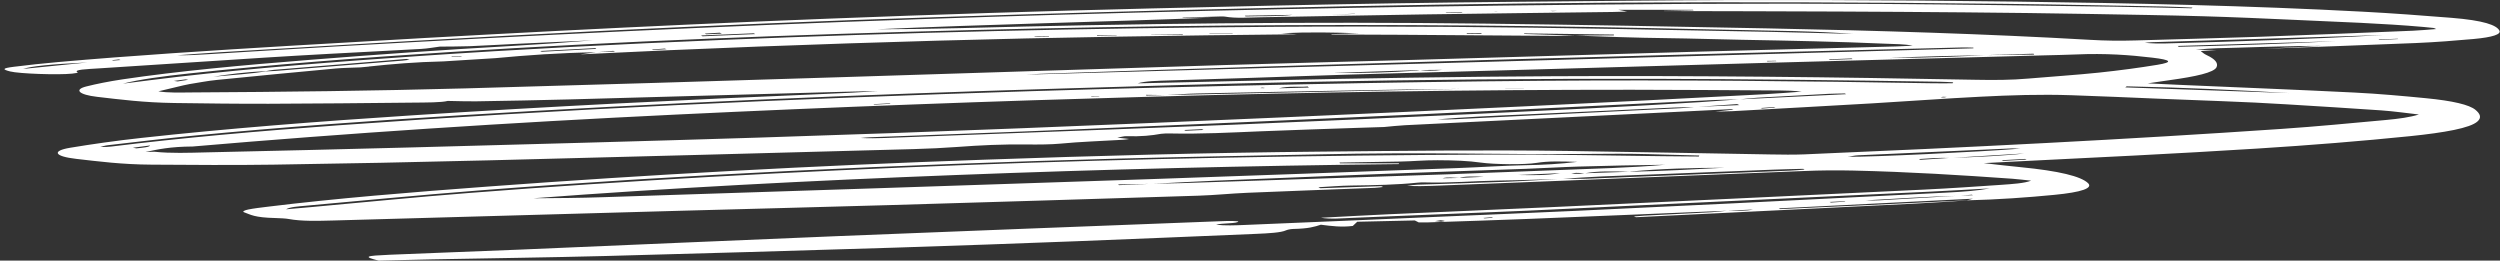 <svg width="518" height="54" viewBox="0 0 518 54" fill="none" xmlns="http://www.w3.org/2000/svg">
<rect x="0" y="0" width="518" height="54" fill="#333333" stroke="none"/>
<path d="M407.787 41.515C404.248 41.738 400.793 41.994 397.128 42.171C377.789 43.127 358.366 44.065 338.986 45.008C338.817 44.956 338.691 44.904 338.522 44.851C339.238 44.792 339.912 44.72 340.671 44.681C345.305 44.445 349.982 44.229 354.574 43.98C355.796 43.914 356.807 43.763 357.903 43.652C359.883 43.691 361.863 43.744 363.212 43.416C361.484 43.495 359.715 43.573 357.987 43.658C344.084 44.235 330.18 44.825 316.234 45.375C309.535 45.644 302.71 45.847 295.926 46.077C295.294 46.096 294.62 46.077 293.946 46.077C293.693 45.939 293.441 45.821 293.146 45.677C289.227 45.769 285.351 45.854 281.222 45.946C280.927 46.234 280.633 46.509 280.295 46.817C277.978 47.106 275.914 46.85 273.681 46.562C272.375 46.988 271.153 47.374 267.951 47.44C267.361 47.453 266.687 47.617 266.434 47.735C265.423 48.2 262.937 48.344 260.283 48.456C247.854 48.967 235.509 49.504 223.038 49.983C210.609 50.455 198.138 50.913 185.582 51.306C165.612 51.922 145.557 52.519 125.502 53.043C113.621 53.351 101.571 53.508 89.563 53.738C85.771 53.81 82.022 53.915 78.44 54C75.28 53.181 75.533 53.004 80.8 52.781C89.732 52.401 98.79 52.093 107.722 51.719C129.799 50.789 151.835 49.806 173.954 48.908C199.865 47.859 225.861 46.883 251.856 45.873C253.457 45.815 255.016 45.716 256.575 45.86C256.575 46.365 252.91 46.208 251.983 46.562C253.794 46.785 256.069 46.686 257.671 46.621C271.574 46.057 285.393 45.454 299.255 44.864C308.313 44.478 317.414 44.104 326.43 43.691C337.385 43.187 348.339 42.662 359.251 42.125C373.997 41.397 388.744 40.644 403.448 39.903C406.776 39.733 409.894 39.497 412.296 39.038C408.082 39.267 403.911 39.517 399.698 39.72C379.559 40.676 359.42 41.614 339.28 42.564C331.739 42.918 324.197 43.304 316.613 43.645C310.799 43.907 304.943 44.124 299.086 44.366C292.809 44.628 286.531 44.897 280.211 45.139C278.062 45.225 275.745 45.461 273.596 45.107L273.681 45.12C278.442 44.877 283.118 44.602 287.921 44.386C298.876 43.894 309.956 43.449 320.911 42.944C346.864 41.745 372.776 40.526 398.645 39.287C404.08 39.025 409.346 38.664 414.571 38.304C416.93 38.14 419.542 37.97 420.848 37.432C419.542 37.301 418.32 37.138 416.93 37.033C406.355 36.286 395.695 35.611 384.025 35.342C380.359 35.257 377.199 35.296 373.787 35.434C353.942 36.24 334.098 37.033 314.212 37.826C308.355 38.062 302.499 38.291 296.643 38.514C295.084 38.573 293.483 38.599 291.545 38.494C292.261 38.416 292.935 38.297 293.693 38.271C299.76 38.062 305.912 37.904 311.895 37.668C315.897 37.511 319.731 37.255 323.607 37.039C325.25 37.039 327.02 37.092 328.579 37.039C342.735 36.489 356.85 35.925 370.964 35.355C371.975 35.316 372.944 35.211 373.913 35.139L373.618 34.981C371.554 35.034 369.489 35.073 367.467 35.152C355.628 35.611 343.746 36.069 331.949 36.554C329.085 36.672 326.43 36.889 323.692 37.059C319.226 37.183 314.802 37.36 310.336 37.419C305.196 37.491 300.477 37.957 295.126 37.793C294.705 37.78 294.115 37.806 293.736 37.845C289.565 38.284 284.846 38.376 279.958 38.442C277.641 38.474 275.45 38.671 273.175 38.796C273.302 38.861 273.428 38.933 273.554 38.999L286.194 38.573C286.32 38.632 286.447 38.684 286.573 38.743C286.025 38.802 285.52 38.894 284.888 38.92C276.082 39.261 267.235 39.575 258.513 39.943C255.016 40.087 251.856 40.434 248.359 40.545C226.914 41.22 205.469 41.876 183.981 42.505C169.572 42.924 155.121 43.278 140.712 43.678C116.823 44.34 92.976 45.008 69.129 45.684C65.758 45.775 62.472 45.867 59.818 45.375C59.228 45.264 58.048 45.205 57.121 45.179C52.613 45.081 51.939 44.465 50.549 43.973C50.127 43.829 50.717 43.553 51.434 43.409C52.529 43.187 54.046 43.003 55.52 42.826C69.508 41.109 85.181 39.831 101.15 38.651C134.097 36.207 168.35 34.333 203.952 33.087C226.956 32.281 250.129 31.639 273.765 31.416C290.913 31.252 308.061 31.036 325.25 31.285C339.154 31.488 353.016 31.77 366.877 32C369.152 32.039 371.638 32.078 373.829 31.986C407.492 30.564 440.65 28.9 472.629 26.717C480.128 26.206 487.164 25.518 494.285 24.869C497.023 24.62 499.425 24.286 501.194 23.722C498.54 23.427 496.181 23.073 493.4 22.87C486.996 22.412 480.339 22.031 473.808 21.619C465.171 21.068 456.029 20.826 447.097 20.445C441.156 20.19 435.258 19.941 429.233 19.731C422.702 19.508 416.424 19.731 410.442 20.033C402.774 20.413 395.485 20.976 387.943 21.415C378.337 21.979 368.647 22.497 358.956 23.034C358.198 23.073 357.355 23.08 355.375 23.132C357.271 22.923 358.198 22.818 359.167 22.713C359.04 22.68 358.956 22.641 358.83 22.608C355.838 22.759 352.805 22.916 349.814 23.06C330.264 24.024 310.673 24.974 291.123 25.944C289.565 26.023 288.216 26.193 286.784 26.317C284.93 26.377 283.076 26.435 281.222 26.494C274.523 26.73 267.74 26.933 261.125 27.209C254.974 27.464 248.949 27.792 242.461 27.654C241.829 27.641 240.944 27.661 240.565 27.727C238.627 28.074 236.52 28.316 233.318 28.218C232.897 28.205 232.223 28.395 231.506 28.52C232.391 28.624 233.107 28.703 233.95 28.801C233.487 28.867 233.15 28.932 232.728 28.959C228.389 29.221 223.754 29.365 219.667 29.765C217.856 29.942 215.117 29.961 212.842 29.935C207.618 29.869 202.983 30.105 198.391 30.446C195.568 30.656 192.45 30.807 189.332 30.892C159.966 31.685 130.642 32.491 101.192 33.225C86.403 33.599 71.531 33.894 56.616 34.116C48.274 34.241 39.805 34.169 31.421 34.116C25.227 34.077 20.466 33.454 15.79 32.917C11.239 32.399 10.65 31.259 14.568 30.61C19.034 29.87 23.921 29.168 29.23 28.585C46.757 26.652 65.885 25.157 85.687 23.88C113.41 22.084 141.891 20.655 170.92 19.462C174.628 19.312 178.336 19.135 181.875 18.853C179.473 18.912 177.072 18.958 174.67 19.023C155.795 19.548 136.962 20.085 118.087 20.596C111.64 20.773 105.11 20.884 98.579 20.996C96.894 21.022 95.167 20.95 92.765 20.911C91.501 21.252 88.341 21.238 85.476 21.265C75.575 21.363 65.674 21.474 55.731 21.501C49.201 21.52 42.628 21.435 36.097 21.343C29.778 21.252 24.933 20.622 20.129 20.065C16.295 19.62 15.284 18.558 17.896 17.909C20.003 17.378 22.531 16.874 25.396 16.441C36.814 14.737 50.296 13.499 64.326 12.391C77.85 11.323 91.585 10.333 105.868 9.534C111.683 9.206 117.37 8.806 122.932 8.347C117.75 8.59 112.525 8.819 107.343 9.068C103.972 9.232 100.686 9.435 97.273 9.573C95.251 9.652 93.018 9.632 91.122 9.658C89.816 9.822 88.721 10.051 87.246 10.137C80.926 10.497 74.522 10.812 68.16 11.159C63.736 11.401 59.312 11.657 54.973 11.932C43.471 12.666 31.968 13.407 20.509 14.167C18.233 14.318 14.947 14.403 16.127 15.026C16.211 15.078 15.453 15.196 14.947 15.255C11.998 15.563 3.951 15.275 2.097 14.803C0.454 14.383 0.412 14.147 2.855 13.839C5.72 13.479 8.796 13.145 11.998 12.863C27.418 11.5 43.808 10.464 60.324 9.475C96.81 7.292 133.76 5.339 171.721 3.865C193.798 3.006 216.044 2.292 238.5 1.748C255.311 1.342 272.122 0.955 289.059 0.686C305.28 0.424 321.627 0.306 337.932 0.149C364.56 -0.113 391.145 -0.015 417.688 0.332C442.041 0.653 466.225 1.178 489.482 2.416C495.801 2.751 501.911 3.209 507.893 3.688C514.677 4.232 517.289 5.208 517.879 6.342C518.258 7.083 516.615 7.712 512.486 8.085C508.736 8.42 504.733 8.741 500.562 8.918C490.029 9.363 479.37 9.724 468.753 10.123C472.839 9.914 476.926 9.711 481.013 9.501C478.022 9.488 475.115 9.56 472.207 9.639C469.385 9.717 466.562 9.77 463.823 9.874C461.127 9.979 458.051 9.933 455.017 10.327C456.998 10.34 458.177 10.353 459.315 10.359C458.388 10.418 457.461 10.477 455.987 10.576C456.366 10.851 456.619 11.152 457.251 11.434C458.978 12.24 459.652 13.066 459.273 13.912C458.767 15.039 454.891 15.864 449.709 16.585C448.361 16.769 447.097 16.965 444.99 17.273C447.939 17.411 449.92 17.509 451.9 17.595C463.865 18.119 475.957 18.584 487.796 19.174C493.021 19.436 497.908 19.888 502.585 20.341C508.273 20.891 511.643 21.71 512.907 22.752C513.876 23.558 514.255 24.358 513.328 25.171C511.812 26.534 506.545 27.477 499.383 28.212C489.355 29.234 478.78 30.086 467.657 30.787C450.931 31.842 433.783 32.668 416.593 33.513C414.992 33.592 413.433 33.677 411.032 33.802C413.981 34.129 416.256 34.405 418.7 34.641C426.62 35.414 431.171 36.528 432.645 37.95C433.699 38.979 431.381 39.818 425.651 40.375C420.048 40.919 414.107 41.345 407.535 41.515C407.872 41.43 408.167 41.338 408.799 41.168C395.021 41.856 381.792 42.511 368.562 43.173C368.647 43.226 368.773 43.278 368.857 43.324C373.955 43.088 379.095 42.859 384.193 42.623C392.03 42.256 399.866 41.876 407.703 41.502L407.787 41.515ZM302.331 36.869C304.058 36.79 305.743 36.712 307.471 36.633C305.322 36.528 303.342 36.508 302.373 36.875C301.193 36.83 300.013 36.626 298.876 36.941C300.013 36.921 301.193 36.895 302.331 36.875V36.869ZM276.124 3.039L280.759 2.882C280.759 2.882 280.717 2.856 280.675 2.836C279.158 2.901 277.641 2.967 276.124 3.032C273.428 3.046 270.689 3.059 267.993 3.072C264.622 3.131 261.294 3.196 257.923 3.255C257.965 3.308 258.008 3.354 258.092 3.406C261.378 3.295 265.001 3.472 267.951 3.065C270.689 3.052 273.428 3.046 276.124 3.032V3.039ZM328.368 35.899C331.444 35.794 334.52 35.696 337.595 35.591C344.421 35.44 350.909 35.106 357.355 34.752C350.488 34.778 343.915 34.962 337.974 35.532C337.848 35.545 337.764 35.571 337.637 35.591C334.267 35.493 330.938 35.407 328.41 35.905C327.821 35.873 327.189 35.814 326.599 35.82C326.219 35.827 325.925 35.938 325.588 36.004C326.093 36.004 326.683 36.036 327.146 36.017C327.568 35.997 327.947 35.932 328.326 35.892L328.368 35.899ZM76.46 13.793C75.87 13.846 75.323 13.905 74.733 13.957C73.005 14.036 71.025 14.056 69.55 14.193C61.25 14.967 52.992 15.746 44.903 16.566C42.754 16.782 41.153 17.136 39.257 17.424C38.836 17.509 38.415 17.601 37.993 17.686C36.266 18.093 34.581 18.506 32.811 18.925C34.876 19.266 37.361 19.168 39.594 19.154C58.638 19.049 77.598 18.827 96.347 18.316C122.679 17.595 148.885 16.775 175.134 15.963C201.382 15.15 227.546 14.285 253.752 13.479C266.308 13.092 278.947 12.797 291.503 12.444C311.852 11.867 332.16 11.257 352.51 10.687C365.908 10.313 379.39 9.986 392.788 9.625C393.842 9.599 394.853 9.527 396.327 9.462C394.642 9.121 392.493 9.134 390.682 9.055C380.949 8.623 370.922 8.426 360.894 8.243C355.712 8.151 350.614 7.967 345.474 7.908C338.901 7.836 332.624 7.594 326.262 7.364C328.958 7.351 331.655 7.338 334.393 7.332C334.393 7.273 334.393 7.22 334.393 7.161C328.2 7.083 322.048 6.997 315.855 6.919C315.855 6.958 315.771 6.997 315.771 7.037C319.31 7.148 322.891 7.266 326.43 7.378C325.124 7.397 323.776 7.45 322.47 7.436C311.726 7.364 301.025 7.279 290.281 7.207C285.478 7.174 280.675 7.168 275.872 7.148C275.872 7.122 275.872 7.096 275.914 7.069C277.81 7.017 279.748 6.958 281.644 6.906C276.419 6.709 271.279 6.617 265.465 6.886C267.066 6.991 267.951 7.043 268.793 7.102C243.725 7.358 218.867 7.725 194.219 8.426C169.488 9.127 145.093 10.025 120.235 11.264C121.836 11.041 122.721 10.923 123.564 10.812C124.87 10.772 126.134 10.726 127.44 10.687C127.314 10.635 127.187 10.589 127.061 10.536L123.606 10.825C115.896 10.943 109.155 11.441 102.624 12.05C99.043 12.273 95.462 12.496 91.88 12.719C86.066 12.85 81.095 13.282 76.376 13.787L76.46 13.793ZM404.038 32.714C409.22 32.583 416.635 32.183 419.416 31.796C414.318 32.104 409.22 32.419 404.122 32.727C401.636 32.655 399.614 32.812 397.591 32.956C397.718 33.009 397.844 33.061 397.928 33.114C399.951 32.983 402.015 32.845 404.038 32.714ZM405.807 40.572C399.066 40.736 392.873 41.175 386.511 41.522C387.564 41.561 388.533 41.548 389.418 41.502C394.853 41.194 400.288 40.873 405.765 40.559C406.776 40.519 407.787 40.486 408.799 40.447C408.714 40.414 408.63 40.375 408.546 40.342C407.661 40.421 406.734 40.499 405.849 40.578L405.807 40.572ZM411.621 11.421C404.838 11.565 398.013 11.67 391.524 12.031C395.738 11.991 399.867 11.899 403.953 11.768C406.523 11.683 409.009 11.533 411.579 11.415C414.866 11.382 418.152 11.349 421.48 11.316L421.354 11.126C418.11 11.225 414.908 11.316 411.664 11.415L411.621 11.421ZM294.199 14.514L276.251 15.104C282.318 15.176 288.132 15.026 293.567 14.626C293.82 14.606 293.946 14.541 294.199 14.508C295.547 14.659 296.938 14.763 298.876 14.469C296.98 14.488 295.632 14.501 294.241 14.514H294.199ZM55.183 14.79C55.815 14.763 56.532 14.744 57.079 14.698C65.885 13.99 74.648 13.276 83.412 12.561C83.96 12.516 84.381 12.43 84.886 12.365L84.212 12.214C75.028 12.968 65.843 13.715 56.7 14.475C56.026 14.534 55.605 14.659 55.057 14.757C50.591 14.927 47.389 15.412 44.229 15.891C48.063 15.556 52.066 15.275 55.225 14.783L55.183 14.79ZM241.492 19.698C261.842 19.272 282.191 18.846 302.541 18.414C295.674 18.46 288.848 18.578 282.023 18.702C270.689 18.912 259.356 19.122 248.064 19.364C245.831 19.41 243.725 19.587 241.576 19.705C240.228 19.685 238.837 19.666 237.489 19.646C237.489 19.698 237.489 19.744 237.489 19.797C238.837 19.764 240.186 19.731 241.492 19.698ZM351.33 22.176C349.856 22.208 348.339 22.215 346.906 22.28C336.458 22.759 326.093 23.283 315.56 23.729C309.451 23.984 303.426 24.273 297.822 24.738C299.171 24.758 300.477 24.751 301.656 24.692C317.203 23.939 332.708 23.185 348.212 22.418C349.266 22.366 350.235 22.248 351.204 22.163L360.389 21.776C360.22 21.704 360.094 21.638 359.925 21.566C357.06 21.769 354.153 21.972 351.288 22.176H351.33ZM238.332 38.088C240.481 38.042 242.671 38.009 244.82 37.944C257.333 37.537 269.805 37.118 282.318 36.705C288.216 36.508 294.157 36.325 300.013 36.115C307.513 35.846 314.97 35.552 322.428 35.257C330.096 34.955 337.974 34.765 345.01 34.136C338.986 34.221 333.045 34.333 327.146 34.51C323.397 34.621 319.815 34.844 316.108 34.981C306.544 35.329 296.896 35.643 287.332 36.004C275.45 36.462 263.611 36.947 251.772 37.439C247.264 37.629 242.882 37.878 238.416 38.101C236.183 38.134 233.908 38.166 231.675 38.206C231.717 38.258 231.801 38.311 231.844 38.363C234.034 38.271 236.183 38.186 238.374 38.094L238.332 38.088ZM360.347 20.596C358.535 20.642 356.681 20.649 354.954 20.734C334.562 21.723 314.254 22.759 293.778 23.703C269.889 24.797 245.916 25.839 221.858 26.848C208.081 27.432 194.093 27.91 180.232 28.441C179.557 28.467 178.926 28.539 178.294 28.592C180.105 28.677 181.706 28.644 183.307 28.592C191.144 28.297 198.98 28.002 206.859 27.707C223.206 27.084 239.596 26.494 255.817 25.826C272.543 25.131 289.227 24.391 305.785 23.604C321.374 22.864 336.963 22.123 352.131 21.173C354.911 20.996 357.566 20.786 360.262 20.596C367.678 20.236 375.093 19.875 382.508 19.515C382.424 19.462 382.34 19.416 382.255 19.364C381.118 19.39 379.938 19.39 378.885 19.443C373.955 19.698 369.026 19.96 364.181 20.242C362.832 20.321 361.653 20.478 360.389 20.603L360.347 20.596ZM39.931 30.355C35.129 30.387 32.769 30.951 30.157 31.482C30.789 31.469 31.379 31.456 32.011 31.442C35.381 31.803 39.131 31.659 42.67 31.573C56.827 31.252 70.983 30.931 85.097 30.551C109.155 29.902 133.212 29.267 157.143 28.513C193.63 27.366 229.611 25.892 265.423 24.332C299.171 22.864 332.666 21.291 365.782 19.515C368.394 19.377 370.837 19.161 373.323 18.984C371.722 18.807 370.29 18.755 368.815 18.748C358.535 18.689 348.297 18.604 338.017 18.597C304.774 18.584 271.785 19.108 239.09 20.02C205.595 20.95 172.564 22.182 140.038 23.742C105.194 25.413 71.826 27.609 39.931 30.355ZM350.909 2.148L350.783 2.03H335.32C336.163 2.207 336.5 2.272 337.132 2.397C335.741 2.436 334.941 2.469 334.14 2.482C321.248 2.646 308.313 2.79 295.421 2.98C284.045 3.15 272.712 3.386 261.336 3.576C258.808 3.616 256.069 3.845 253.794 3.439C253.499 3.386 252.53 3.413 251.898 3.439C249.581 3.504 247.306 3.583 245.031 3.648C245.031 3.675 245.031 3.694 245.073 3.721C247.095 3.701 249.16 3.675 251.182 3.655C228.094 4.559 204.542 5.044 181.706 6.067C187.52 6.054 193.293 5.975 199.023 5.824C235.003 4.874 271.195 4.441 307.639 4.894C327.231 5.136 346.822 5.49 366.329 5.883C389.039 6.335 411.537 7.017 433.109 8.256C436.269 8.439 439.218 8.479 442.462 8.38C451.057 8.118 459.736 7.921 468.247 7.62C478.906 7.246 489.439 6.794 500.015 6.362C501.7 6.29 503.217 6.132 504.776 6.021C504.439 5.883 504.439 5.818 504.228 5.792C503.554 5.713 502.838 5.647 502.121 5.582C493.821 4.848 484.594 4.533 475.536 4.12C469.258 3.832 462.896 3.55 456.492 3.367C448.908 3.15 441.198 3.039 433.488 2.901C415.961 2.593 398.35 2.475 380.739 2.39C368.773 2.331 356.765 2.325 344.8 2.292C344.8 2.279 344.8 2.272 344.8 2.259C346.864 2.22 348.929 2.18 350.993 2.135L350.909 2.148ZM235.635 17.273C245.157 17.051 254.089 16.828 263.063 16.638C282.571 16.212 302.162 15.891 321.838 15.792C351.162 15.642 380.359 15.976 409.473 16.533C413.222 16.605 416.804 16.585 420.216 16.284C425.062 15.864 430.286 15.53 434.836 15.052C439.26 14.586 443.347 14.029 447.012 13.427C450.341 12.876 449.877 12.417 446.001 11.952C441.367 11.401 436.311 11.008 430.117 11.284C428.011 11.375 425.82 11.408 423.671 11.467C404.796 11.972 385.921 12.47 367.046 12.994C350.319 13.459 333.635 13.951 316.95 14.423C304.732 14.763 292.472 15.078 280.253 15.432C273.133 15.642 266.139 15.91 259.061 16.14C253.457 16.323 247.854 16.474 242.25 16.664C239.933 16.743 237.279 16.775 235.678 17.28L235.635 17.273ZM326.894 33.54C323.312 33.435 320.869 33.349 318.383 33.749C315.855 34.156 309.577 34.077 306.839 33.69C304.269 33.323 301.404 33.212 297.865 33.199C294.957 33.186 292.809 33.422 290.239 33.468C286.025 33.54 281.77 33.612 277.557 33.684C277.557 33.736 277.599 33.789 277.641 33.841H289.817L289.902 33.998C258.85 34.333 228.22 35.099 198.011 36.266C167.845 37.426 138.479 38.953 110.503 41.083C115.39 41.057 120.235 41.017 124.912 40.86C162.831 39.628 200.708 38.396 238.543 37.111C259.777 36.397 280.843 35.597 301.993 34.824C306.712 34.654 311.263 34.326 315.981 34.234C319.858 34.162 323.06 33.992 326.894 33.533V33.54ZM404.585 17.26C404.585 17.188 404.67 17.123 404.712 17.051C403.785 17.011 402.9 16.952 401.973 16.939C382.213 16.618 362.411 16.382 342.525 16.336C318.257 16.284 294.031 16.494 269.973 16.985C253.331 17.326 236.773 17.844 220.257 18.335C177.662 19.607 136.035 21.402 95.672 23.873C76.502 25.046 57.88 26.383 40.395 28.08C34.117 28.69 28.303 29.404 22.362 30.086C21.646 30.171 21.267 30.335 20.761 30.466C21.899 30.473 22.531 30.427 23.037 30.368C37.488 28.578 53.414 27.169 70.098 25.964C115.854 22.654 163.884 20.459 213.179 18.905C231.801 18.322 250.634 17.863 269.467 17.477C286.152 17.129 302.92 16.867 319.731 16.736C346.696 16.526 373.576 16.788 400.414 17.254C401.805 17.28 403.237 17.254 404.67 17.254L404.585 17.26ZM25.522 17.326C29.314 16.854 33.022 16.363 36.94 15.91C52.445 14.121 69.635 12.784 87.204 11.585C107.301 10.215 128.072 9.16 149.264 8.288C186.973 6.735 225.355 5.811 264.327 5.556C287.921 5.398 311.431 5.582 334.899 6.001C345.6 6.191 356.302 6.388 366.961 6.604C372.649 6.722 378.295 6.886 383.941 7.03C380.064 6.735 376.02 6.558 371.933 6.453C365.95 6.303 359.925 6.224 353.9 6.08C321.164 5.307 288.258 4.999 255.227 5.287C237.447 5.444 219.625 5.765 202.056 6.211C164.769 7.161 128.198 8.551 93.102 10.792C74.185 11.998 56.026 13.407 39.215 15.216C33.822 15.792 28.893 16.454 25.522 17.319V17.326ZM454.091 1.715C454.175 1.669 454.217 1.617 454.301 1.571C452.405 1.499 450.552 1.387 448.613 1.355C437.575 1.158 426.536 0.922 415.455 0.798C388.238 0.483 360.936 0.372 333.635 0.555C309.746 0.719 285.983 1.119 262.389 1.656C239.427 2.18 216.507 2.823 193.798 3.563C170.583 4.324 147.621 5.274 124.954 6.388C98.116 7.705 71.783 9.245 45.577 10.825C42.544 11.008 39.637 11.244 36.687 11.454C38.878 11.48 40.732 11.375 42.544 11.264C51.644 10.713 60.703 10.137 69.845 9.612C109.407 7.345 149.517 5.385 190.723 3.97C230.411 2.6 270.521 1.656 311.01 1.158C337.216 0.837 363.506 0.66 389.797 0.817C405.934 0.916 422.028 1.178 438.123 1.387C443.431 1.46 448.74 1.604 454.048 1.715H454.091ZM352.004 32.432C352.004 32.36 352.089 32.294 352.089 32.222C348.507 32.124 344.968 32.019 341.345 31.934C339.407 31.888 337.427 31.849 335.446 31.855C329.211 31.868 323.017 31.967 316.782 31.921C304.859 31.836 292.977 31.659 281.054 31.842C278.231 31.888 275.408 31.941 272.585 32C259.061 32.275 245.494 32.491 232.096 32.852C185.751 34.11 141.007 36.2 98.874 39.49C86.698 40.441 75.112 41.568 63.315 42.63C61.882 42.761 60.071 42.872 59.27 43.364C61.545 43.167 62.978 43.049 64.326 42.924C75.238 41.941 85.856 40.867 97.147 39.988C129.926 37.426 164.306 35.545 199.949 34.195C235.762 32.838 272.122 32.19 308.945 32.026C320.953 31.973 332.75 32.229 344.631 32.367C347.075 32.393 349.561 32.412 352.004 32.432ZM408.883 10.012C408.883 9.966 408.883 9.914 408.883 9.868C408.082 9.855 407.24 9.815 406.481 9.835C342.525 11.408 278.821 13.158 215.538 15.294C214.78 15.32 214.106 15.38 212.631 15.465C278.61 13.63 343.747 11.821 408.883 10.012ZM493.821 7.26C477.853 7.751 461.885 8.243 445.917 8.741C445.369 8.76 444.906 8.826 444.4 8.872C445.917 9.009 447.307 9.036 448.656 9.003C463.992 8.596 479.159 8.092 493.821 7.26ZM418.573 30.794C417.52 30.761 417.183 30.735 416.93 30.748C406.271 31.22 395.653 31.692 385.036 32.176C384.278 32.209 383.772 32.353 382.887 32.484C387.775 32.55 410.105 31.482 418.615 30.794H418.573ZM440.65 17.89C440.566 17.962 440.44 18.034 440.355 18.106C451.689 18.499 462.98 18.892 474.314 19.285C463.36 18.643 452.237 18.125 440.65 17.89ZM484.131 8.531C473.176 8.859 462.222 9.193 451.226 9.521C451.31 9.58 451.394 9.639 451.436 9.697C462.433 9.442 473.345 9.075 484.089 8.531H484.131ZM18.107 12.941C10.397 13.309 6.521 13.715 4.793 14.278C9.639 13.793 13.852 13.367 18.107 12.941ZM123.564 10.13C123.48 10.078 123.437 10.025 123.353 9.966C119.561 10.169 115.769 10.366 111.935 10.569C112.062 10.621 112.146 10.667 112.272 10.72C116.022 10.523 119.772 10.327 123.522 10.13H123.564ZM156.469 7.063C156.385 7.011 156.258 6.952 156.174 6.899C152.551 7.05 148.885 7.194 145.262 7.345C145.346 7.404 145.473 7.463 145.557 7.522C149.18 7.371 152.846 7.214 156.469 7.063ZM323.27 35.879C319.605 36.036 317.077 36.148 314.507 36.259C317.33 36.292 320.279 36.404 323.27 35.879ZM271.195 18.145C271.111 18.067 271.026 17.988 270.942 17.916C269.383 18.093 267.066 17.765 264.959 18.296C267.656 18.23 269.383 18.191 271.153 18.145H271.195ZM238.543 7.115C238.543 7.115 238.543 7.142 238.543 7.161H245.073C245.073 7.122 245.073 7.083 245.073 7.043C242.882 7.069 240.733 7.089 238.543 7.115ZM383.856 12.24C383.772 12.194 383.688 12.155 383.646 12.109C382.087 12.168 380.486 12.234 378.927 12.293C379.011 12.332 379.053 12.378 379.137 12.417C380.738 12.358 382.297 12.299 383.898 12.24H383.856ZM414.739 33.199L415.076 33.336C416.677 33.245 418.32 33.16 419.921 33.068L419.584 32.93C417.983 33.022 416.34 33.107 414.739 33.199ZM303.932 6.847C303.932 6.893 303.932 6.938 303.889 6.984L306.965 7.024V6.873C305.996 6.866 304.985 6.853 303.974 6.847H303.932ZM245.368 26.94C245.452 26.992 245.579 27.045 245.663 27.097C246.885 27.038 248.149 26.986 249.37 26.927C249.244 26.875 249.16 26.816 249.033 26.763C247.812 26.822 246.548 26.881 245.326 26.94H245.368ZM302.963 2.593C302.963 2.593 302.963 2.528 302.963 2.495C302.415 2.495 301.825 2.502 301.277 2.515C300.687 2.528 300.098 2.554 299.55 2.574C299.55 2.6 299.634 2.626 299.676 2.652L302.963 2.6V2.593ZM315.729 18.348C315.729 18.348 315.729 18.329 315.729 18.316H311.895C311.895 18.316 311.895 18.335 311.895 18.348H315.771H315.729ZM492.81 8.17C492.894 8.21 492.936 8.243 493.021 8.282C494.327 8.216 495.591 8.151 496.897 8.092C496.897 8.072 496.813 8.046 496.77 8.026C495.464 8.079 494.116 8.125 492.81 8.177V8.17ZM27.545 30.617C27.797 30.656 28.05 30.695 28.261 30.741C29.609 30.604 31.042 30.473 31.084 30.138C29.904 30.296 28.682 30.459 27.503 30.617H27.545ZM255.395 7.05C255.395 7.05 255.395 7.004 255.395 6.978H250.592C250.592 6.978 250.592 7.024 250.592 7.05H255.395ZM227.293 7.286C227.293 7.325 227.293 7.364 227.335 7.404C228.684 7.384 230.032 7.358 231.38 7.338C231.38 7.319 231.38 7.299 231.38 7.286H227.293ZM214.443 7.568C214.359 7.6 214.274 7.633 214.317 7.64C214.401 7.659 214.611 7.672 214.738 7.672C215.623 7.666 216.465 7.646 217.35 7.633C217.35 7.6 217.35 7.568 217.308 7.535C216.339 7.548 215.37 7.554 214.485 7.568H214.443ZM180.99 21.592C180.99 21.592 181.116 21.651 181.159 21.677C182.296 21.619 183.392 21.566 184.529 21.507C184.445 21.474 184.403 21.442 184.318 21.409C183.223 21.468 182.085 21.527 180.99 21.586V21.592ZM382.382 41.778C382.382 41.778 382.255 41.718 382.171 41.692C381.16 41.745 380.149 41.797 379.095 41.843C379.18 41.882 379.306 41.928 379.39 41.968C380.359 41.902 381.371 41.843 382.34 41.778H382.382ZM149.559 6.971C149.433 6.906 149.307 6.84 149.138 6.775C148.085 6.834 147.074 6.899 146.02 6.958C146.105 7.004 146.189 7.05 146.315 7.096C147.411 7.056 148.464 7.011 149.559 6.971ZM298.581 45.932C298.918 45.873 299.381 45.815 299.339 45.775C299.297 45.723 298.791 45.677 298.497 45.631C298.117 45.697 297.696 45.756 297.317 45.821C297.696 45.854 298.075 45.887 298.581 45.932ZM138.142 10.202C138.015 10.156 137.847 10.11 137.72 10.065C136.835 10.13 135.951 10.196 135.066 10.255L135.319 10.353C136.246 10.3 137.215 10.248 138.142 10.196V10.202ZM95.672 11.723C95.672 11.723 95.588 11.664 95.546 11.637C94.872 11.664 94.198 11.683 93.524 11.709C93.524 11.736 93.608 11.768 93.65 11.795C94.324 11.768 94.998 11.749 95.672 11.723ZM36.013 16.762C36.266 16.802 36.519 16.834 36.814 16.874C37.53 16.762 38.246 16.651 39.005 16.533C38.836 16.507 38.625 16.474 38.457 16.448C37.656 16.553 36.856 16.657 36.055 16.762H36.013ZM367.888 22.28C367.888 22.28 367.678 22.215 367.551 22.182L364.813 22.385L365.15 22.49C366.034 22.418 366.961 22.352 367.846 22.28H367.888ZM309.367 45.12C309.282 45.087 309.156 45.054 309.072 45.015C308.482 45.061 307.934 45.107 307.344 45.159C307.429 45.185 307.513 45.218 307.597 45.244L309.367 45.12ZM403.363 20.072C403.111 20.072 402.774 20.046 402.563 20.059C402.352 20.078 402.268 20.131 402.1 20.17C402.394 20.17 402.689 20.196 402.9 20.177C403.111 20.157 403.195 20.105 403.363 20.065V20.072ZM226.156 20C226.156 20 226.114 20.052 226.071 20.078C226.619 20.078 227.167 20.078 227.715 20.078C227.757 20.078 227.799 20.046 227.841 20.026L226.156 20ZM321.248 2.253C321.501 2.292 321.627 2.318 321.711 2.318C322.048 2.305 322.343 2.279 322.638 2.253H321.248ZM366.077 12.62C366.077 12.653 366.161 12.693 366.203 12.725C366.835 12.706 367.425 12.686 368.057 12.673C368.057 12.647 367.972 12.62 367.972 12.594C367.34 12.601 366.751 12.614 366.119 12.62H366.077ZM24.975 12.437C24.848 12.398 24.764 12.352 24.638 12.312L23.163 12.476C23.163 12.476 23.374 12.529 23.5 12.555C24.006 12.515 24.469 12.476 24.975 12.437ZM309.662 2.443C309.957 2.443 310.251 2.443 310.504 2.436C310.378 2.436 310.251 2.423 310.125 2.423C309.999 2.423 309.83 2.423 309.704 2.423C309.704 2.423 309.704 2.436 309.662 2.443ZM261.505 18.152C261.378 18.184 261.21 18.217 261.083 18.25C261.336 18.256 261.589 18.27 261.842 18.27C261.926 18.27 262.094 18.224 262.052 18.217C261.884 18.191 261.715 18.171 261.505 18.152Z" fill="white"/>
</svg>
